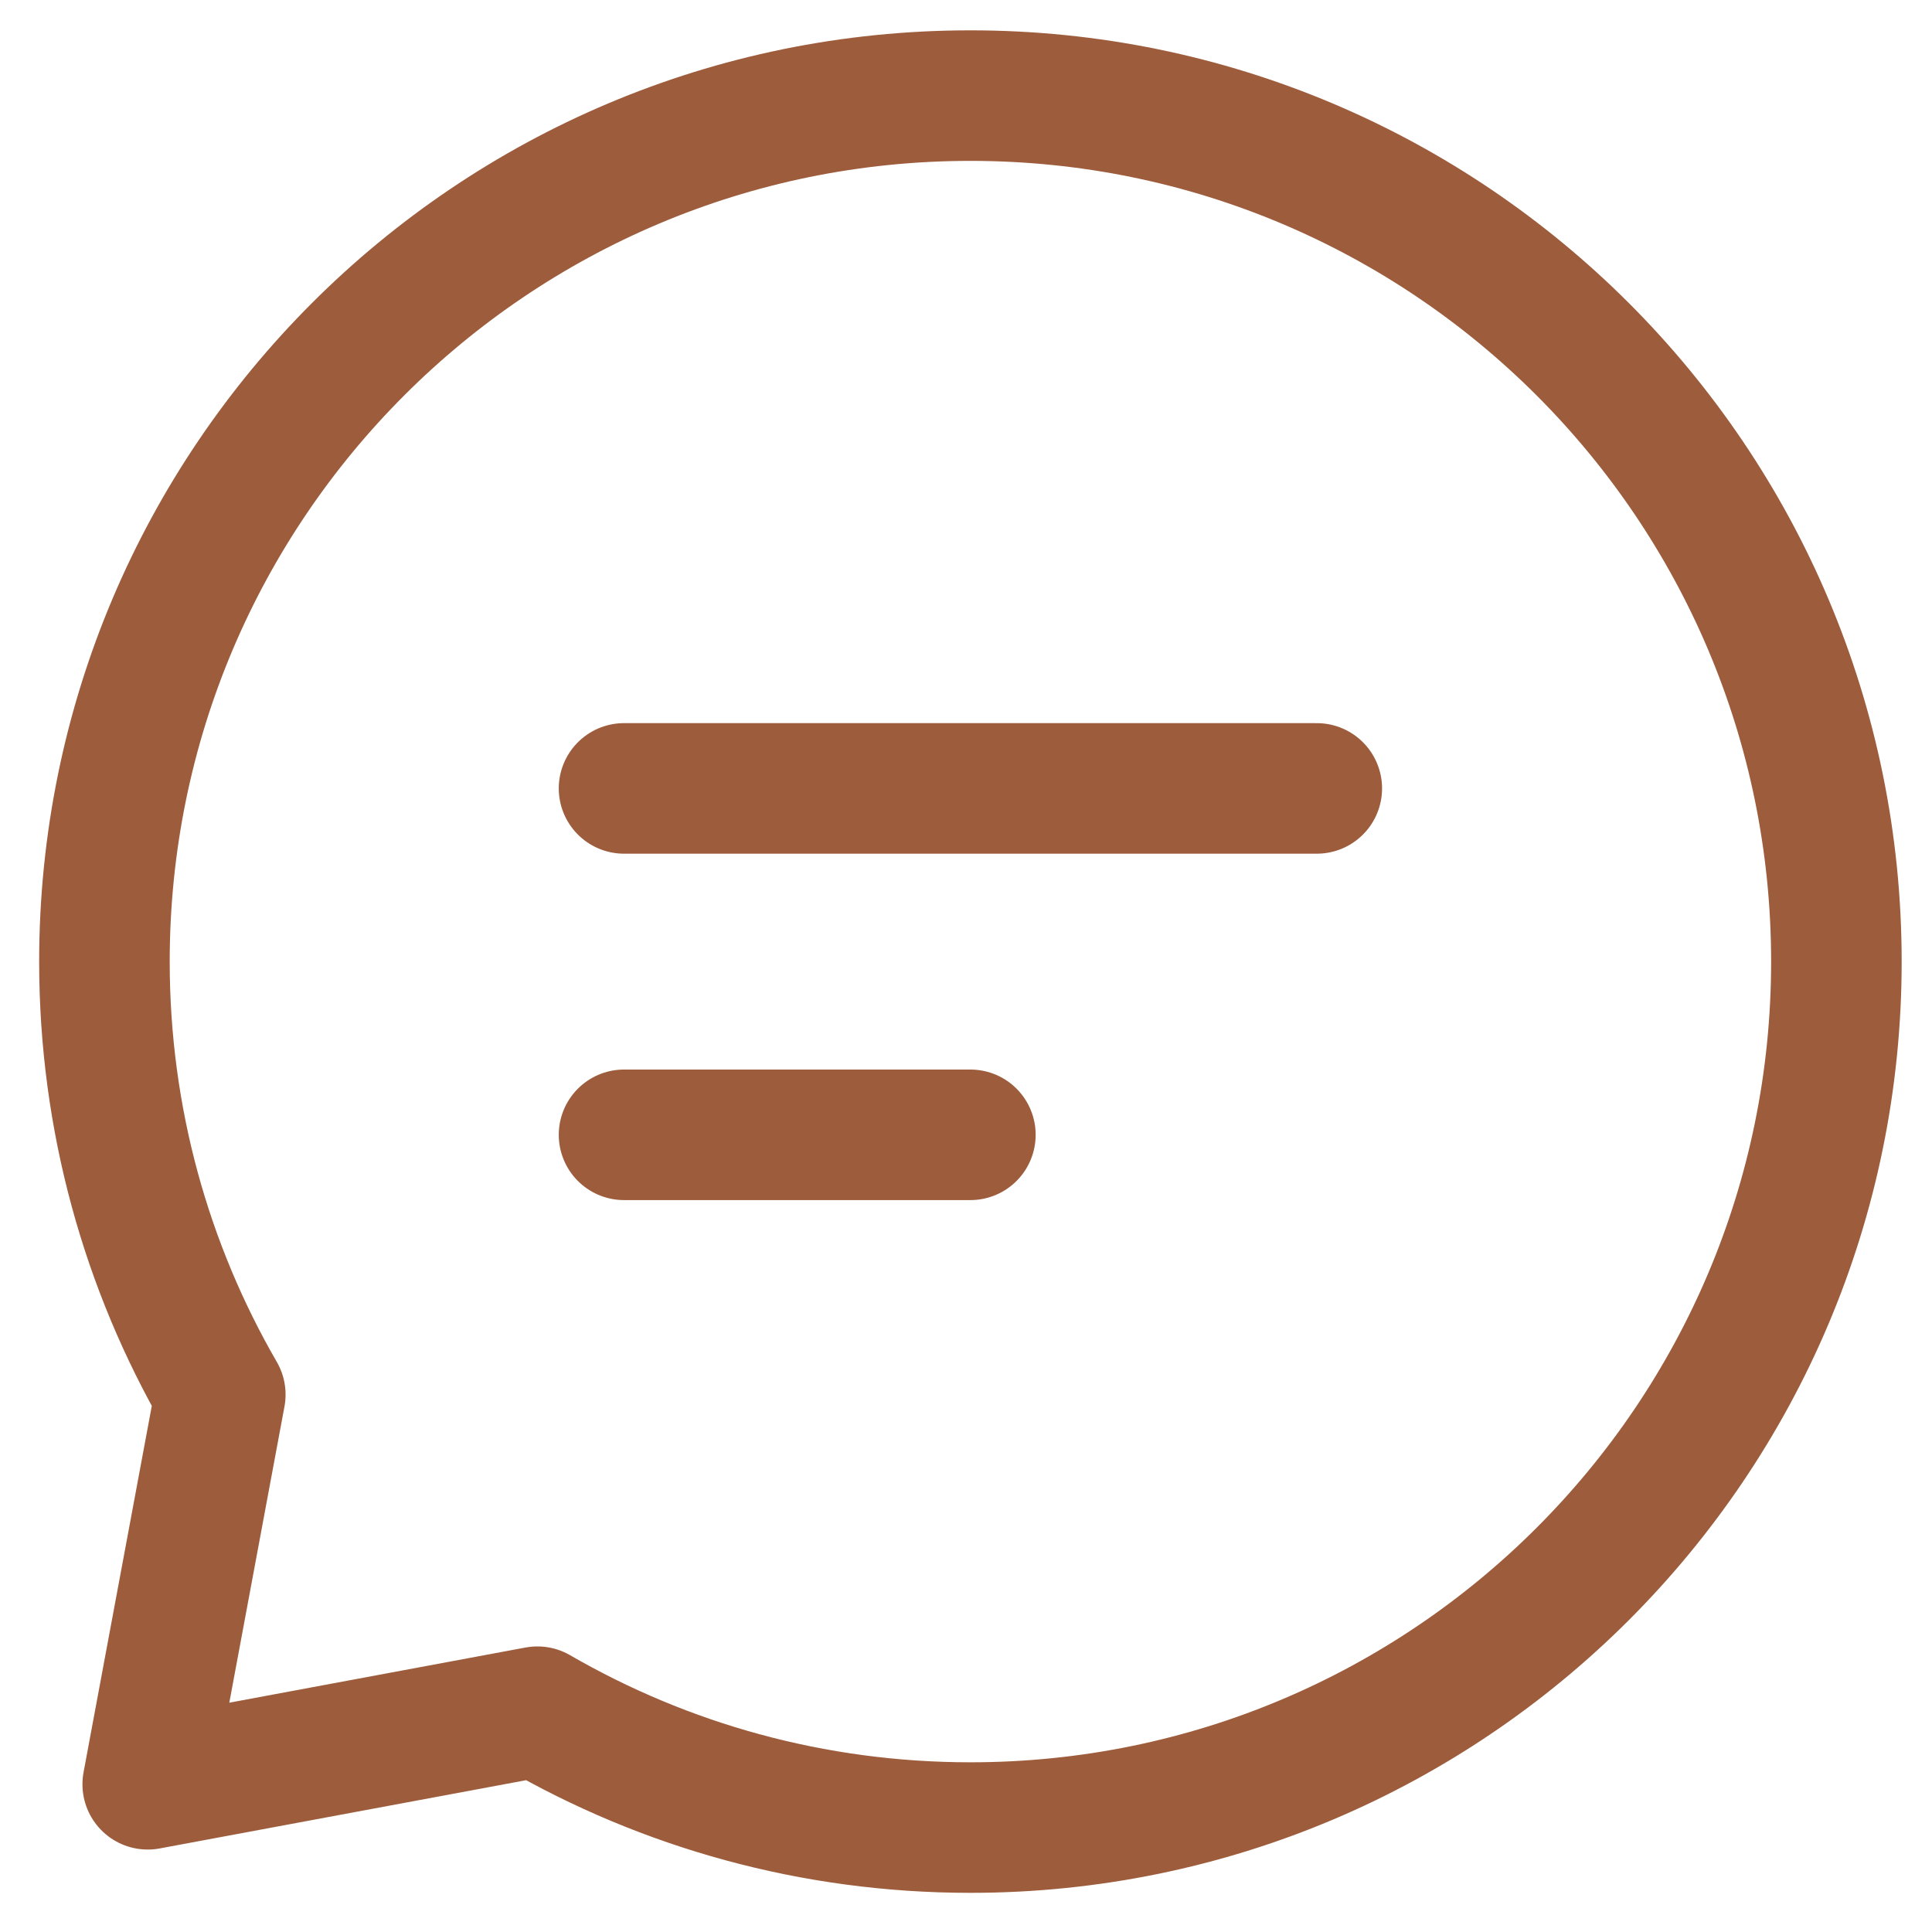 <svg width="37" height="37" viewBox="0 0 37 37" fill="none" xmlns="http://www.w3.org/2000/svg">
<path d="M11.951 15.099H18.584H25.218" stroke="#9D5C3B" stroke-width="2.5" stroke-linecap="round" stroke-linejoin="round"/>
<path d="M11.951 21.733H15.268H18.584" stroke="#9D5C3B" stroke-width="2.5" stroke-linecap="round" stroke-linejoin="round"/>
<path d="M18.584 35C27.744 35 35.169 27.575 35.169 18.416C35.169 9.256 27.744 1.831 18.584 1.831C9.425 1.831 2 9.256 2 18.416C2 21.436 2.808 24.268 4.219 26.708L2.829 34.171L10.292 32.781C12.732 34.192 15.564 35 18.584 35Z" stroke="#9D5C3B" stroke-width="2.5" stroke-linecap="round" stroke-linejoin="round"/>
</svg>
